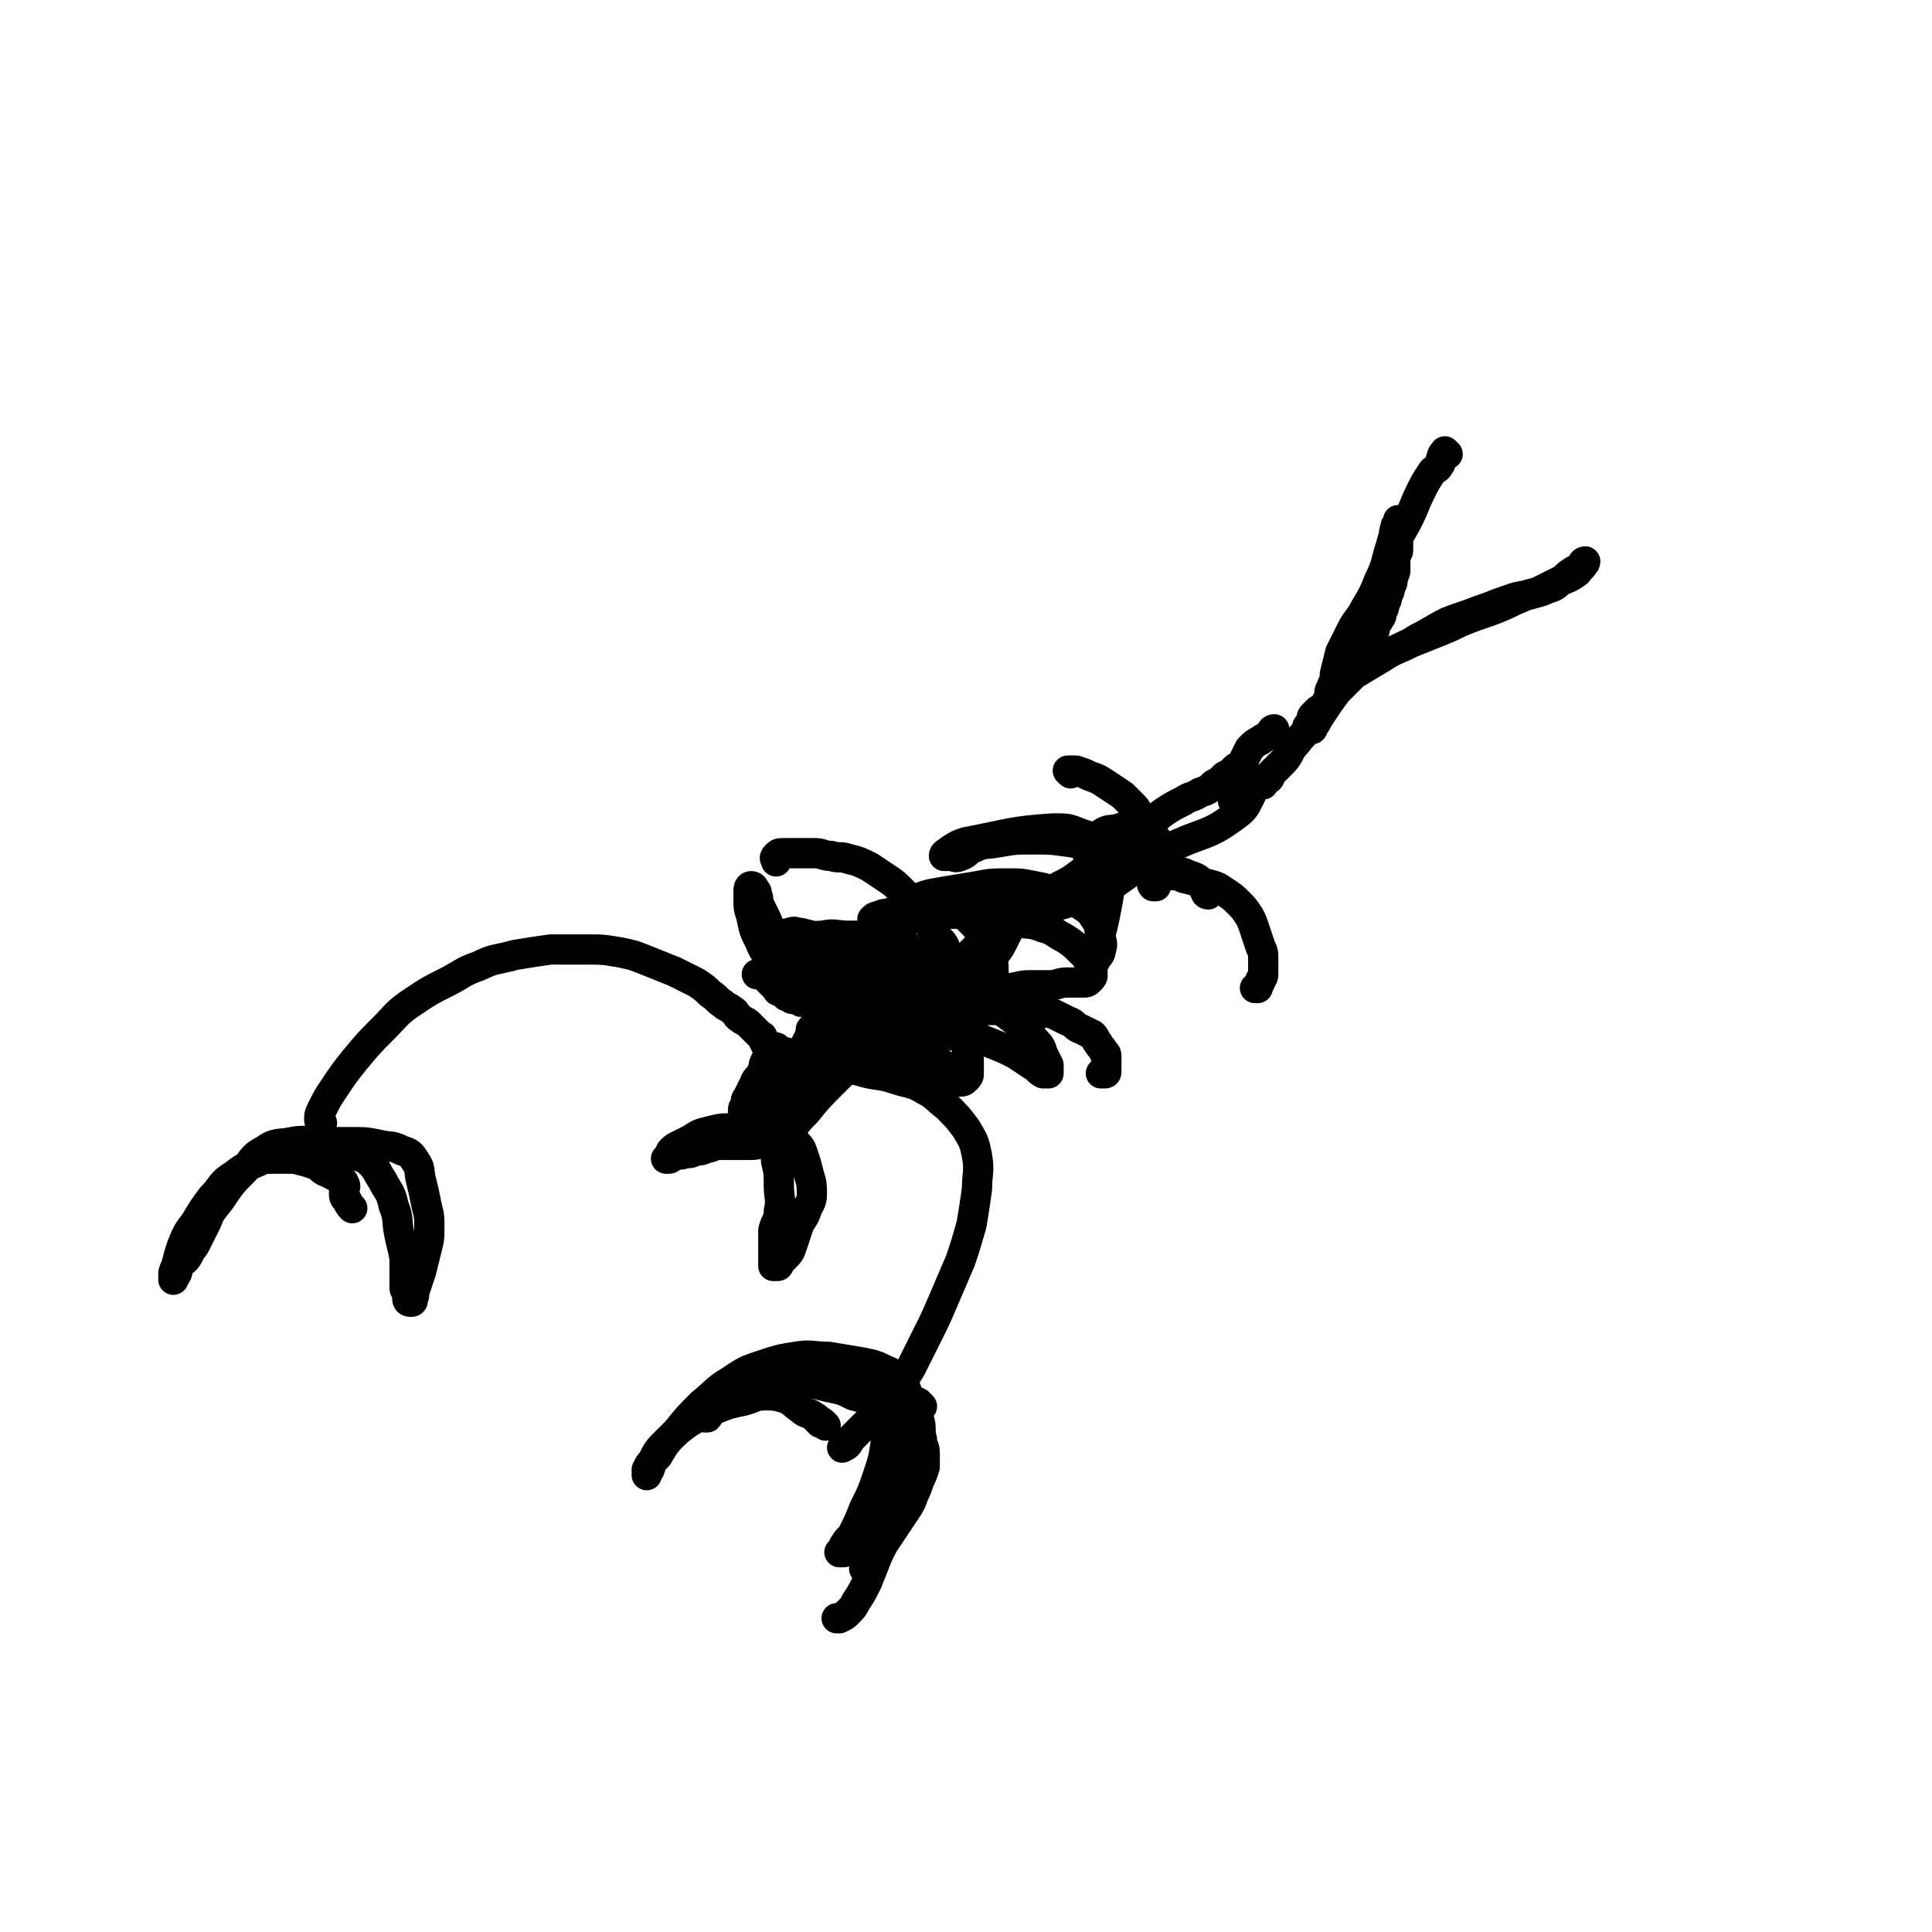 <svg viewBox='0 0 702 702' version='1.1' xmlns='http://www.w3.org/2000/svg' xmlns:xlink='http://www.w3.org/1999/xlink'><g fill='none' stroke='#000000' stroke-width='11' stroke-linecap='round' stroke-linejoin='round'><path d='M296,375c-1,-1 -2,-1 -1,-1 0,-1 0,0 1,0 1,0 1,1 2,1 4,2 4,2 8,3 4,2 4,2 8,3 4,1 5,1 9,2 4,1 4,1 7,2 3,1 3,1 5,2 1,0 1,1 2,1 0,0 1,0 1,0 0,0 0,-1 -1,-1 -1,-1 -1,-1 -3,-2 -1,-1 -1,-1 -3,-2 -3,-2 -3,-2 -7,-4 -4,-2 -4,-2 -8,-4 -4,-2 -4,-2 -8,-4 -3,-1 -3,-1 -6,-3 -2,-1 -2,-1 -3,-2 0,0 0,-1 0,-1 0,0 0,1 0,1 1,0 1,0 2,0 1,0 1,1 2,1 1,1 1,1 2,1 0,0 1,0 1,0 1,0 1,1 2,1 1,0 1,0 2,0 2,0 2,1 4,1 2,1 2,1 4,1 1,0 2,0 3,0 1,0 1,0 2,0 '/><path d='M300,374c-1,-1 -1,-1 -1,-1 -1,-1 0,0 0,0 0,0 0,0 0,-1 0,0 0,-1 0,-1 0,0 1,0 1,0 1,0 1,0 1,0 1,0 1,-1 2,-1 0,0 1,0 1,0 1,0 1,0 1,0 1,0 1,0 2,0 1,0 1,0 1,0 1,0 0,-1 1,-1 1,-1 2,0 3,-1 3,-1 2,-2 5,-3 1,-1 2,0 3,-1 1,0 1,0 2,-1 1,0 1,0 2,-1 1,0 0,-1 1,-1 1,-1 1,0 2,-1 1,0 0,-1 1,-1 1,-1 1,-1 3,-1 2,-1 2,0 4,-1 2,-1 1,-1 3,-2 1,-1 2,0 3,-1 2,-1 1,-1 3,-2 1,-1 1,0 2,-1 1,0 1,-1 2,-1 1,-1 2,0 3,-1 1,-1 1,-2 2,-3 1,-1 1,-1 2,-2 1,-1 2,-1 3,-2 1,-1 1,-2 2,-3 2,-1 2,-1 4,-2 2,-1 2,-1 4,-3 2,-2 2,-2 4,-4 3,-2 3,-2 6,-4 3,-2 4,-2 7,-4 4,-2 4,-2 8,-5 3,-2 3,-2 6,-4 3,-2 3,-2 6,-4 3,-2 3,-3 6,-5 3,-2 3,-2 6,-4 3,-2 3,-3 6,-5 3,-2 3,-2 7,-4 3,-2 3,-1 6,-3 3,-1 3,-1 5,-3 2,-1 2,-1 4,-3 2,-1 2,-1 4,-3 2,-1 2,-1 3,-3 1,-2 1,-2 2,-4 2,-2 2,-2 4,-3 1,-1 2,-1 3,-2 1,-1 1,-2 2,-2 0,0 0,1 0,1 0,1 0,1 0,1 '/><path d='M299,390c-1,-1 -1,-1 -1,-1 -1,-1 0,0 0,0 1,0 1,-1 2,-1 0,0 1,0 1,0 '/><path d='M313,373c-1,-1 -2,-1 -1,-1 0,-1 1,0 1,0 0,0 0,-1 0,-1 0,0 1,0 1,0 0,0 0,-1 0,-1 0,-1 1,0 1,-1 0,0 0,-1 0,-1 0,-1 1,0 1,-1 0,0 0,0 0,-1 0,0 0,0 0,-1 0,0 0,0 0,-1 0,0 0,0 0,0 0,0 -1,-1 0,0 0,0 0,0 1,1 1,1 0,1 1,1 4,2 4,2 8,4 3,1 3,1 6,2 2,0 3,0 5,0 2,0 2,0 3,-1 1,-1 2,-2 2,-4 1,-2 0,-3 0,-5 -1,-4 -1,-4 -2,-7 -1,-3 -1,-3 -3,-6 -2,-2 -2,-2 -5,-4 -2,-1 -2,-1 -4,-2 -1,0 -2,-1 -3,0 -1,0 -1,1 -1,2 0,1 0,2 0,3 0,1 0,1 1,2 1,1 1,1 2,2 2,1 2,2 4,2 4,1 5,0 9,0 6,0 6,1 11,-1 5,-1 5,-2 9,-5 3,-3 3,-3 5,-7 2,-4 2,-4 2,-8 0,-3 -1,-3 -3,-6 -1,-2 -2,-2 -4,-3 -2,-1 -2,-1 -4,0 -2,0 -2,1 -3,2 -1,1 -1,1 -1,2 0,1 0,2 0,3 0,1 0,1 1,1 1,1 1,2 3,2 3,1 3,0 6,0 4,-1 4,-1 8,-2 5,-1 6,-1 11,-2 7,-2 7,-2 13,-4 6,-2 6,-2 11,-5 4,-3 5,-3 8,-7 2,-3 2,-3 3,-7 1,-2 1,-3 0,-5 -1,-2 -2,-2 -4,-2 -2,0 -3,0 -5,1 -4,1 -4,0 -7,2 -2,1 -1,2 -3,3 -1,1 -1,1 -2,2 0,1 0,1 0,2 1,1 1,1 2,1 4,1 4,1 8,1 6,0 6,0 12,-2 8,-2 8,-2 15,-5 8,-3 9,-3 16,-8 4,-3 4,-3 6,-7 1,-2 1,-2 1,-4 0,-1 0,-1 -1,-1 -1,0 -1,1 -3,2 -1,1 -2,1 -3,2 0,0 0,1 0,1 0,1 0,1 0,1 '/><path d='M315,384c-1,-1 -1,-1 -1,-1 -1,-1 0,0 0,0 0,-1 0,-1 0,-2 0,0 0,0 0,-1 0,-2 0,-2 0,-4 0,0 0,-1 0,-1 0,-1 0,-1 -1,-1 0,0 -1,0 -1,0 -1,0 -1,-1 -2,-1 -1,0 -1,0 -3,0 -1,0 -1,0 -2,0 -1,0 -2,0 -3,0 -1,0 -1,1 -2,1 -1,0 -1,0 -2,0 -1,0 -1,0 -2,1 -1,0 0,1 -1,1 0,1 -1,0 -1,1 0,0 0,1 0,1 0,1 -1,0 -1,1 0,0 0,1 0,1 0,0 1,0 1,0 0,0 0,-1 0,-1 0,0 -1,0 -1,1 -1,1 -1,1 -1,2 -1,1 0,2 -1,3 -1,2 -2,1 -3,3 -1,2 -1,2 -2,4 -1,2 -1,2 -3,4 -1,2 -1,2 -3,4 -1,2 -2,2 -3,4 -1,1 -1,2 -2,3 -1,2 -1,2 -2,3 -1,1 -1,0 -2,1 0,0 0,1 0,1 0,0 -1,0 -1,0 0,0 1,0 1,-1 1,-1 1,-1 2,-2 1,-1 2,-1 3,-2 2,-2 1,-2 3,-4 2,-2 3,-2 5,-4 3,-2 3,-2 5,-5 2,-1 2,-1 3,-3 1,-1 1,-1 2,-2 1,-1 1,0 2,-1 1,0 1,-1 1,-1 0,0 0,1 0,1 -1,1 -1,0 -2,1 -1,1 -1,1 -2,2 -2,2 -2,2 -4,3 -1,1 -2,1 -3,2 -2,1 -1,2 -3,3 -1,1 -2,0 -3,1 -2,1 -2,1 -4,2 -1,1 -1,1 -3,1 -1,1 -2,1 -3,1 0,0 0,-1 0,-1 0,-1 1,0 1,-1 0,-1 0,-1 0,-2 0,-1 1,-1 1,-2 1,-2 1,-2 2,-4 1,-3 2,-2 3,-5 1,-1 0,-2 1,-3 0,-1 1,-1 1,-2 1,-1 1,-1 1,-2 0,0 0,0 0,-1 0,0 0,-1 0,-1 0,0 0,0 -1,0 0,0 0,0 0,0 0,0 -1,0 -1,-1 -1,-1 0,-1 -1,-2 0,-1 0,0 -1,-1 -1,-1 -1,-1 -2,-2 -1,-1 -1,-1 -2,-2 -1,-1 -2,-1 -3,-2 -2,-1 -1,-2 -3,-3 -1,-1 -2,-1 -3,-2 -3,-2 -2,-2 -5,-4 -2,-2 -2,-2 -5,-4 -4,-2 -4,-2 -8,-4 -5,-2 -5,-2 -10,-4 -5,-2 -5,-2 -10,-3 -6,-1 -6,-1 -12,-1 -6,0 -7,0 -13,0 -7,1 -7,1 -13,2 -7,2 -7,1 -13,4 -6,2 -6,3 -12,6 -6,3 -6,3 -12,7 -6,4 -6,5 -11,10 -5,5 -5,5 -10,11 -4,5 -4,5 -8,11 -2,3 -2,3 -4,7 -1,2 -1,2 -1,4 0,1 1,1 1,1 '/><path d='M283,382c-1,-1 -1,-2 -1,-1 -1,0 0,0 0,1 0,0 0,0 0,0 1,0 1,0 2,0 4,1 4,1 8,2 4,1 5,1 9,2 6,1 5,2 11,3 6,2 7,1 13,3 6,2 6,1 11,4 4,2 4,3 8,6 4,4 4,4 7,8 3,5 3,5 4,10 1,6 0,6 0,12 -1,7 -1,7 -2,13 -2,7 -2,7 -4,13 -3,7 -3,7 -6,14 -3,7 -3,7 -6,13 -3,6 -3,6 -6,12 -3,5 -3,5 -7,10 -3,4 -3,4 -7,8 -4,4 -4,4 -8,8 -1,2 -1,2 -3,3 '/><path d='M130,417c-1,-1 -1,-1 -1,-1 -1,-1 -1,0 -1,0 0,0 0,0 -1,0 0,0 0,0 -1,0 -4,0 -5,0 -9,0 -6,0 -6,0 -11,1 -5,1 -5,2 -10,4 -6,3 -6,2 -11,6 -5,3 -4,4 -8,8 -3,4 -3,4 -6,9 -3,4 -3,4 -5,9 -1,3 -1,3 -2,7 -1,2 -1,2 -1,4 0,0 0,1 0,1 0,0 0,0 0,0 0,0 0,-1 0,-1 0,-1 1,0 1,-1 1,-1 0,-2 1,-3 1,-2 2,-2 3,-4 3,-4 2,-5 5,-9 3,-6 3,-6 7,-11 4,-6 4,-6 9,-11 3,-4 3,-5 7,-7 4,-3 5,-2 10,-3 5,-1 5,0 10,0 6,0 6,0 12,0 5,0 5,0 10,1 4,1 4,0 8,2 3,1 3,1 5,4 2,3 1,3 2,7 1,4 1,4 2,9 1,4 1,4 1,8 0,4 0,4 -1,8 -1,4 -1,4 -2,8 -1,3 -1,3 -2,6 -1,2 0,2 -1,4 0,1 0,1 -1,1 0,0 -1,0 -1,-1 0,-1 0,-1 0,-2 0,-1 -1,-1 -1,-2 0,-2 0,-2 0,-5 0,-3 0,-3 0,-6 -1,-5 -1,-4 -2,-9 -1,-5 0,-5 -2,-10 -1,-5 -2,-5 -4,-9 -2,-3 -2,-4 -4,-6 -2,-2 -2,-2 -5,-3 -3,-1 -3,-1 -6,-2 -4,-1 -4,-1 -9,-1 -5,0 -6,0 -11,1 -5,1 -5,1 -10,3 -4,2 -4,3 -7,6 -4,4 -4,4 -7,8 -3,4 -3,4 -5,9 -2,4 -2,4 -4,8 -1,2 -2,2 -3,4 -1,1 0,1 -1,2 0,0 0,0 0,0 1,-1 1,-1 2,-3 1,-2 1,-3 2,-5 2,-4 2,-4 4,-7 2,-4 2,-4 5,-8 3,-4 3,-5 6,-8 3,-3 3,-3 7,-5 3,-1 3,-1 7,-1 3,0 4,0 7,0 4,1 4,1 7,2 3,1 2,2 5,3 2,1 2,1 4,2 1,1 2,1 2,2 1,1 0,2 0,3 0,2 0,2 1,3 1,2 1,2 2,3 '/><path d='M300,518c-1,-1 -1,-1 -1,-1 -1,-1 -1,0 -1,0 0,0 0,0 -1,-1 0,0 0,-1 -1,-1 -2,-2 -3,-1 -5,-3 -3,-2 -3,-3 -6,-4 -3,-1 -4,-1 -7,-1 -4,0 -4,1 -8,2 -5,1 -5,1 -10,3 -5,2 -5,2 -10,5 -4,3 -4,3 -8,7 -3,3 -3,3 -5,7 -1,1 -1,1 -2,3 0,1 0,2 0,2 0,0 0,-1 1,-2 1,-3 1,-3 3,-5 3,-5 3,-5 7,-9 4,-5 4,-5 9,-10 5,-4 5,-5 10,-8 6,-4 6,-4 12,-6 6,-2 6,-2 12,-3 6,-1 6,0 12,0 6,1 6,1 12,2 5,1 5,1 9,3 3,1 3,2 5,4 2,2 2,2 3,5 1,3 1,3 1,6 0,4 -1,3 -2,7 -1,3 0,4 -1,7 -1,4 -1,4 -2,7 -1,3 -1,3 -2,6 -1,3 -1,3 -3,6 -2,3 -2,3 -4,6 -2,3 -3,2 -5,5 -2,2 -1,2 -3,4 -1,1 -1,1 -2,2 0,1 0,1 -1,1 0,0 0,0 0,0 0,0 -1,0 -1,0 0,0 1,0 1,-1 1,-1 0,-1 1,-2 1,-2 2,-2 3,-4 2,-4 2,-4 4,-9 3,-6 3,-6 5,-12 2,-6 2,-6 3,-13 1,-6 1,-6 1,-12 0,-4 0,-5 -2,-8 -2,-3 -2,-3 -5,-5 -3,-2 -3,-1 -7,-2 -3,0 -4,0 -7,0 -5,1 -4,1 -9,2 -4,1 -5,1 -9,2 -5,2 -4,2 -9,4 -4,2 -4,1 -8,3 -3,2 -3,2 -6,4 -1,1 -2,1 -3,2 -1,1 0,1 -1,2 0,0 -1,0 -1,0 0,0 1,0 1,-1 1,-1 1,-1 2,-2 2,-2 2,-2 5,-4 3,-2 3,-2 6,-4 3,-2 3,-2 7,-3 4,-1 4,-1 8,-1 4,0 4,1 8,2 4,1 4,1 8,2 5,1 5,1 9,3 4,1 4,1 7,3 3,2 3,2 4,5 2,3 1,3 2,7 1,4 1,4 1,8 0,4 -1,4 -1,9 0,4 0,4 0,8 0,5 0,5 -1,9 -1,5 -1,5 -3,9 -2,5 -2,5 -4,10 -2,4 -2,4 -4,7 -1,2 -1,2 -3,4 -1,1 -1,1 -3,2 0,0 0,0 -1,0 '/><path d='M459,285c-1,-1 -2,-1 -1,-1 0,-1 1,0 1,0 0,0 0,-1 0,-1 0,0 1,0 1,0 1,0 1,0 1,0 1,-1 0,-1 1,-2 2,-2 2,-2 4,-4 3,-3 2,-4 5,-7 3,-4 3,-3 6,-7 2,-3 2,-3 4,-6 2,-3 2,-2 4,-5 2,-2 2,-2 3,-5 2,-2 1,-3 3,-5 1,-2 1,-2 3,-4 1,-1 1,-1 2,-2 1,-1 0,-1 1,-2 0,0 1,0 1,0 0,0 0,0 0,0 0,0 0,0 0,0 -1,-1 0,0 0,0 0,0 0,0 0,0 0,0 0,0 0,0 -1,-1 0,-1 0,-1 0,0 0,-1 0,-1 0,-1 1,-1 1,-2 1,-1 0,-2 1,-3 0,-1 1,-1 1,-2 1,-1 1,-1 1,-3 1,-1 1,-1 1,-3 1,-1 1,-1 1,-3 1,-1 1,-1 1,-3 1,-1 1,-1 1,-3 1,-2 1,-2 1,-4 0,-2 0,-2 0,-4 0,-1 1,-1 1,-2 0,-1 0,-1 0,-2 0,-1 0,-1 0,-2 0,-1 0,-1 0,-2 0,-1 0,-1 0,-3 0,0 0,0 0,-1 0,0 0,-1 0,-1 0,0 1,0 1,0 0,0 -1,0 -1,1 -1,1 -1,1 -1,2 -1,2 0,2 -1,4 -1,4 -1,3 -2,7 -1,4 -1,4 -2,8 -1,4 -1,5 -2,9 -1,5 -1,5 -3,9 -2,5 -2,5 -4,9 -2,5 -2,5 -5,9 -2,4 -2,4 -5,8 -2,3 -2,3 -4,6 -1,2 -1,2 -2,3 0,1 0,1 -1,1 0,0 -1,0 -1,-1 0,0 1,0 1,-1 1,-1 0,-2 1,-3 1,-1 1,-1 2,-2 2,-1 2,-1 3,-3 2,-2 2,-2 4,-4 3,-3 3,-3 6,-6 5,-3 5,-3 10,-6 6,-4 7,-3 13,-7 6,-3 5,-3 11,-6 5,-2 6,-2 11,-4 6,-2 5,-2 11,-4 5,-2 6,-1 11,-3 4,-2 4,-2 8,-4 3,-1 3,-1 6,-3 1,-1 1,-2 2,-3 0,-1 1,-1 1,-1 0,0 0,1 -1,1 0,1 0,1 -1,1 -1,1 -2,1 -3,2 -2,1 -2,2 -4,3 -2,2 -2,2 -5,3 -4,2 -5,1 -9,3 -5,2 -4,2 -9,4 -5,2 -6,2 -11,4 -5,2 -4,2 -9,4 -5,2 -5,2 -10,4 -5,2 -4,2 -9,4 -3,2 -4,1 -7,3 -3,2 -3,2 -6,4 -3,2 -2,3 -5,5 -1,2 -2,1 -3,3 -1,1 -1,2 -1,2 0,0 0,0 0,-1 0,0 0,-1 0,-1 0,-2 1,-1 1,-3 1,-2 1,-2 1,-4 1,-4 1,-4 2,-8 2,-4 2,-4 4,-8 2,-4 3,-4 5,-8 3,-5 3,-5 5,-10 3,-6 2,-6 5,-12 3,-6 3,-5 6,-11 2,-4 2,-5 4,-9 2,-4 2,-4 4,-7 1,-2 2,-1 3,-3 1,-1 0,-2 1,-3 0,-1 0,-1 1,-1 0,0 1,0 1,0 0,0 0,0 -1,-1 0,0 0,0 0,0 0,1 0,1 0,1 '/><path d='M347,370c-1,-1 -1,-1 -1,-1 -1,-1 0,0 0,0 0,0 1,0 1,0 0,0 0,-1 0,-1 0,0 1,0 1,0 4,0 4,-1 8,-1 4,0 5,0 9,0 4,0 4,0 7,0 4,0 4,0 7,1 3,0 3,0 5,1 2,1 2,1 4,2 3,1 2,2 5,3 2,1 2,1 4,2 1,1 1,2 2,3 1,2 1,1 2,3 1,1 1,1 1,2 0,0 0,1 0,1 0,1 0,1 0,1 0,1 0,1 0,1 0,1 0,1 0,1 0,1 0,1 0,1 0,1 0,1 -1,1 0,0 0,0 -1,0 '/><path d='M348,350c-1,-1 -1,-1 -1,-1 -1,-1 0,0 0,0 0,0 -1,0 -1,0 -1,0 -1,0 -1,-1 -1,-1 0,-1 -1,-2 -1,-3 -1,-3 -3,-5 -2,-3 -2,-3 -4,-6 -2,-3 -3,-3 -5,-6 -2,-2 -2,-3 -4,-5 -3,-3 -3,-3 -6,-5 -3,-2 -3,-2 -6,-4 -4,-2 -4,-2 -8,-3 -3,-1 -3,0 -6,-1 -3,0 -3,-1 -6,-1 -2,0 -2,0 -5,0 -3,0 -3,0 -6,0 -2,0 -2,0 -3,1 -1,1 0,1 0,2 '/><path d='M420,322c-1,-1 -1,-2 -1,-1 -1,0 0,1 0,1 0,0 1,0 1,0 0,0 0,0 0,-1 0,0 0,-1 0,-1 0,-1 1,0 1,-1 0,-1 0,-1 0,-2 0,-1 0,-1 0,-2 0,-3 1,-4 0,-7 0,-3 -1,-3 -2,-5 -2,-3 -2,-2 -4,-5 -2,-2 -1,-3 -3,-5 -2,-2 -2,-2 -4,-4 -3,-2 -3,-2 -6,-4 -3,-2 -3,-2 -6,-3 -2,-1 -2,-1 -5,-2 -1,0 -2,0 -3,0 0,0 1,1 1,1 '/><path d='M424,318c-1,-1 -1,-1 -1,-1 -1,-1 0,0 0,0 0,0 0,1 0,1 0,0 1,0 1,0 1,0 1,0 1,0 3,0 3,0 5,1 4,1 4,1 8,2 4,1 4,1 7,3 3,2 3,2 5,4 2,2 2,2 4,5 1,2 1,2 2,5 1,3 1,3 2,6 1,2 1,2 1,5 0,2 0,2 0,4 0,2 0,2 -1,3 0,1 0,1 -1,2 0,1 0,1 -1,1 0,0 0,0 0,0 1,0 1,0 1,0 '/><path d='M335,511c-1,-1 -1,-1 -1,-1 -1,-1 0,0 0,0 0,0 0,1 0,1 0,1 -1,0 -1,1 0,0 0,1 0,1 0,1 0,1 0,2 0,1 1,0 1,1 1,3 0,4 1,7 0,3 1,2 1,5 0,2 0,3 0,5 -1,3 -1,3 -2,5 -1,3 -1,3 -2,5 -1,3 -1,3 -3,6 -2,3 -2,3 -4,6 -2,3 -2,3 -4,6 -2,3 -2,2 -4,5 -1,1 -1,2 -2,3 0,1 0,1 -1,1 '/><path d='M287,417c-1,-1 -1,-1 -1,-1 -1,-1 0,0 0,0 0,0 0,-1 0,-1 0,0 0,0 -1,0 -1,0 -1,0 -2,0 -2,0 -2,0 -4,0 -3,0 -3,1 -6,1 -3,0 -3,0 -7,0 -2,0 -3,0 -5,0 -2,0 -2,1 -4,1 -2,1 -2,1 -4,1 -2,1 -2,1 -4,1 -2,1 -2,0 -4,1 -1,0 -1,1 -2,1 0,0 -1,0 -1,0 0,0 1,0 1,-1 1,-1 0,-1 1,-2 1,-1 1,-1 3,-2 2,-1 2,-1 4,-2 3,-2 3,-2 7,-3 4,-1 4,-1 8,-1 4,-1 5,-1 9,-1 4,0 4,0 8,2 3,1 4,2 6,4 2,2 2,2 3,5 1,3 1,3 2,7 1,3 1,4 1,7 0,3 -1,3 -2,6 -1,3 -2,3 -3,6 -1,3 -1,3 -2,6 -1,3 -1,3 -3,5 -1,1 -1,1 -2,2 0,1 0,1 -1,1 0,0 -1,0 -1,0 0,-1 0,-1 0,-3 0,-1 0,-1 0,-3 0,-1 0,-1 0,-3 0,-2 0,-2 0,-4 1,-4 2,-3 2,-7 1,-4 0,-5 0,-9 0,-5 0,-5 -1,-9 0,-4 -1,-4 -1,-8 0,-4 1,-4 0,-8 -1,-4 -1,-4 -3,-7 0,-1 0,-1 -1,-2 '/><path d='M287,415c-1,-1 -1,-1 -1,-1 -1,-1 0,0 0,0 0,0 1,0 1,0 0,0 0,0 0,-1 0,0 0,-1 0,-1 0,0 1,0 1,0 0,-1 -1,-1 0,-2 2,-3 2,-3 5,-6 4,-5 4,-5 9,-10 5,-5 5,-5 10,-10 6,-5 6,-6 13,-10 9,-6 9,-5 18,-10 '/><path d='M324,388c-1,-1 -1,-1 -1,-1 -1,-1 0,0 0,0 0,1 0,1 -1,1 0,0 -1,0 -1,-1 0,0 0,-1 0,-1 0,-5 -1,-4 -1,-9 0,-5 0,-6 1,-11 1,-8 0,-8 2,-15 1,-6 1,-6 4,-12 2,-4 2,-4 5,-8 2,-2 2,-2 4,-3 3,-1 3,-1 6,0 3,0 3,1 5,2 3,2 3,2 5,4 3,3 3,3 5,6 2,3 2,3 3,6 1,3 1,4 1,7 0,3 0,3 -1,6 -1,4 -1,4 -3,7 -2,3 -2,3 -5,5 -2,2 -2,3 -5,4 -3,2 -3,1 -7,2 -3,1 -3,1 -7,1 -5,0 -5,0 -10,-1 -5,-1 -4,-2 -9,-3 -5,-2 -5,-1 -10,-3 -5,-2 -5,-3 -9,-6 -4,-3 -4,-3 -7,-6 -3,-4 -3,-4 -6,-8 -3,-4 -4,-4 -6,-9 -2,-4 -2,-4 -3,-9 -1,-3 -1,-3 -1,-6 0,-1 0,-2 0,-3 0,-1 0,-2 1,-2 0,0 1,0 1,1 1,1 1,1 1,2 1,2 0,2 1,4 1,2 1,2 2,4 2,4 1,4 4,8 3,4 4,3 7,7 4,4 3,4 7,8 4,4 4,4 9,8 4,3 4,3 9,6 4,2 4,2 8,4 3,1 3,1 7,2 2,0 3,0 5,0 2,0 2,0 3,-1 1,-1 1,-1 1,-2 0,-2 0,-2 0,-4 0,-2 0,-2 -1,-3 -1,-3 -1,-3 -3,-5 -2,-2 -2,-2 -4,-4 -2,-2 -1,-3 -4,-5 -3,-3 -4,-2 -8,-4 -5,-2 -5,-3 -10,-5 -4,-2 -5,-1 -9,-2 -4,-1 -4,-1 -8,-2 -2,0 -2,-1 -4,0 -2,0 -2,1 -3,2 0,1 1,1 1,2 1,1 0,1 1,2 1,2 2,2 3,4 2,3 2,4 4,7 3,4 3,4 6,8 4,5 4,5 8,9 5,5 4,5 10,9 5,4 6,3 12,6 4,2 4,3 9,4 3,1 3,1 7,1 1,0 2,0 3,0 2,0 2,0 3,-1 1,-1 1,-1 1,-2 0,-2 0,-2 0,-4 0,-3 0,-3 -1,-6 -2,-4 -2,-4 -5,-8 -3,-4 -3,-4 -7,-7 -4,-3 -4,-3 -9,-6 -4,-3 -4,-3 -9,-5 -4,-2 -4,-2 -8,-4 -4,-2 -4,-2 -8,-4 -3,-1 -3,-1 -7,-2 -2,-1 -2,-1 -5,-1 -1,0 -1,0 -3,0 0,0 -1,0 -1,0 0,0 1,1 1,1 1,1 1,1 2,2 0,1 0,1 0,2 1,2 2,2 3,4 2,3 2,3 4,6 3,3 3,3 7,6 4,4 4,4 9,7 5,3 6,3 11,6 5,2 5,2 9,5 4,2 4,3 8,5 3,2 4,2 7,3 '/><path d='M312,367c-1,-1 -2,-1 -1,-1 0,-1 1,0 1,0 0,0 0,-1 0,-2 0,-1 0,-1 0,-2 0,-3 -1,-3 0,-6 0,-2 1,-2 2,-3 2,-1 2,-2 4,-2 2,-1 3,0 5,0 4,0 4,0 8,1 5,1 5,1 10,3 6,2 6,1 11,4 5,2 5,3 9,6 4,3 4,3 8,6 4,3 4,3 7,7 2,2 2,2 3,5 1,2 1,2 2,4 0,1 0,1 0,2 0,1 0,1 0,1 0,0 0,0 -1,0 0,0 -1,0 -1,0 -2,-1 -2,-2 -4,-3 -3,-2 -3,-2 -6,-4 -4,-2 -4,-2 -9,-4 -5,-2 -5,-2 -10,-4 -5,-2 -5,-2 -10,-4 -4,-2 -5,-1 -9,-3 -4,-2 -3,-2 -7,-4 -3,-2 -4,-1 -7,-3 -4,-2 -4,-2 -7,-4 -3,-2 -3,-2 -6,-4 -2,-1 -2,-1 -5,-2 -1,0 -1,0 -2,0 -1,1 -1,1 -1,2 0,1 0,2 0,3 0,1 -1,1 -1,2 0,1 0,1 0,2 0,1 0,1 -1,2 -1,1 -1,0 -2,1 -1,0 0,1 -1,1 0,0 0,-1 -1,-1 -1,0 -1,0 -2,0 -1,0 0,-1 -1,-1 0,0 -1,0 -1,0 -1,0 0,-1 -1,-1 -1,-1 -1,0 -2,-1 -1,0 0,0 -1,-1 -1,-1 -1,-1 -2,-2 -1,-1 -1,-1 -2,-2 0,-1 0,-1 0,-2 0,-1 0,-1 1,-2 1,-2 1,-2 2,-3 2,-2 2,-2 4,-3 3,-2 3,-2 6,-3 4,-1 4,-2 8,-2 4,-1 5,0 9,0 4,0 4,0 8,0 2,0 2,0 3,1 1,0 1,0 2,1 1,0 1,1 1,1 0,1 0,1 -1,1 -1,0 -1,0 -2,0 -2,0 -2,1 -4,1 -4,1 -4,0 -8,1 -5,1 -4,2 -9,3 -4,1 -4,1 -8,2 -3,1 -4,0 -7,1 -2,0 -2,0 -4,1 -2,0 -1,1 -3,1 0,0 0,0 -1,0 0,0 0,0 0,0 1,0 1,0 2,0 1,0 1,0 2,0 1,0 1,-1 2,-1 1,-1 1,-1 3,-1 3,-1 3,-1 7,-1 5,0 6,0 11,0 6,1 6,1 11,2 5,1 5,1 10,3 4,2 4,1 8,4 3,2 3,2 5,5 2,2 2,2 3,4 1,2 1,3 1,5 0,3 0,3 -1,5 -1,3 -1,3 -2,6 -1,2 -1,2 -2,3 0,1 -1,1 -1,1 0,0 0,0 0,-1 0,-2 0,-2 0,-4 0,-2 0,-2 1,-4 1,-3 1,-3 2,-6 1,-3 1,-3 3,-5 2,-2 2,-3 4,-4 3,-2 3,-2 7,-3 3,-1 3,-1 7,-2 4,-1 4,0 8,-1 4,0 4,-1 8,-1 3,0 4,0 7,0 4,0 3,-1 7,-1 2,0 3,0 5,0 2,0 2,0 3,-1 1,-1 1,-1 1,-2 0,-1 0,-2 -1,-3 -1,-3 -1,-3 -3,-5 -3,-3 -3,-3 -6,-5 -4,-2 -4,-3 -8,-4 -5,-2 -5,-1 -10,-2 -6,-1 -6,-1 -12,-2 -6,-1 -6,-1 -13,-1 -5,0 -5,0 -11,0 -4,0 -5,0 -9,0 -3,0 -3,0 -5,1 -1,0 -1,0 -2,1 0,0 0,1 0,1 0,0 1,0 1,0 2,-1 1,-1 3,-2 2,-1 2,-1 4,-2 4,-2 3,-3 7,-4 5,-2 5,-2 11,-3 6,-1 6,-1 12,-2 5,-1 6,-1 11,-1 5,0 5,0 10,1 5,1 5,1 10,3 4,2 4,2 7,4 3,2 3,2 5,5 2,3 1,3 2,6 0,2 1,3 0,5 0,2 -1,2 -2,4 -1,2 -1,2 -2,3 0,0 0,0 0,0 3,-11 4,-11 6,-22 1,-5 1,-5 1,-10 0,-4 0,-4 -1,-8 -1,-3 -1,-4 -3,-6 -2,-2 -3,-2 -6,-3 -5,-2 -5,-2 -10,-2 -16,1 -16,2 -32,5 -3,1 -3,1 -6,3 -1,1 -2,1 -2,2 0,0 1,0 2,0 2,0 2,1 4,0 3,-1 2,-2 5,-3 4,-2 4,-1 9,-2 6,-1 6,-1 12,-1 7,0 7,0 14,1 7,1 7,1 14,3 6,1 6,1 11,3 5,2 4,2 9,4 4,1 5,0 9,2 3,1 3,1 5,3 1,1 0,2 1,3 0,1 1,1 1,1 '/></g>
</svg>